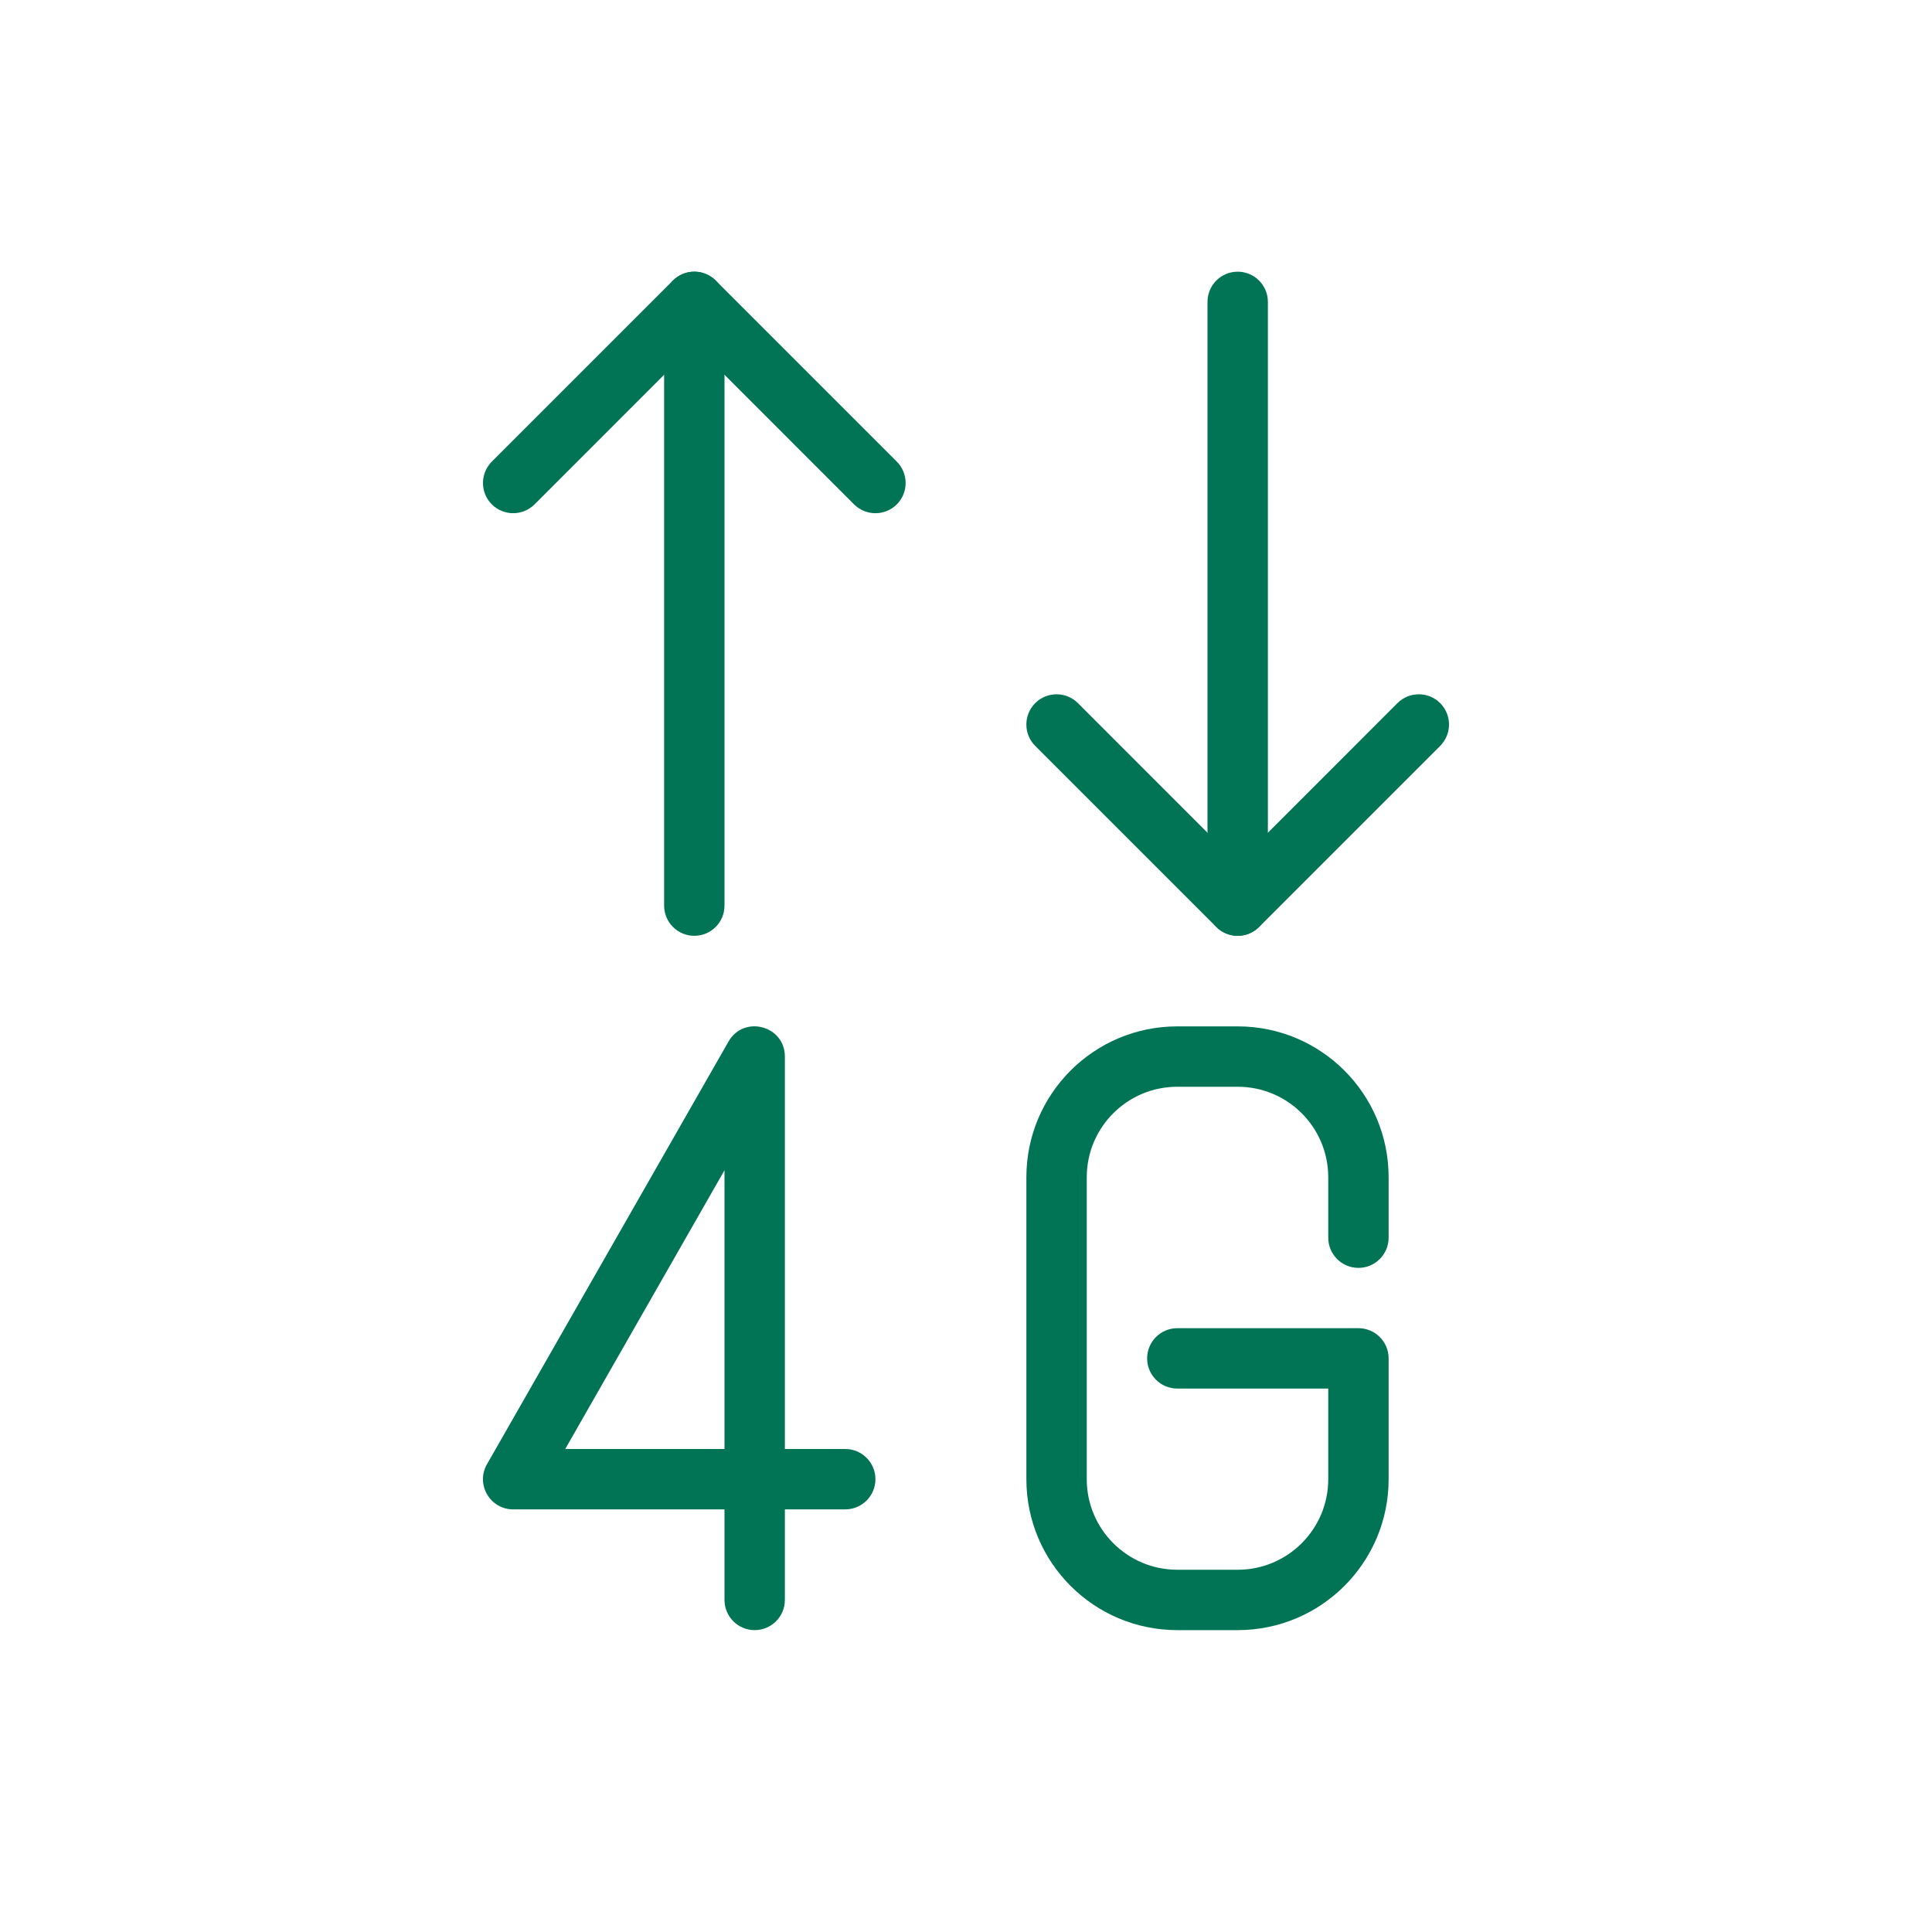 <?xml version="1.0" encoding="UTF-8"?>
<svg width="32px" height="32px" viewBox="0 0 32 32" version="1.1" xmlns="http://www.w3.org/2000/svg" xmlns:xlink="http://www.w3.org/1999/xlink">
    <!-- Generator: Sketch 58 (84663) - https://sketch.com -->
    <title>ico-4g</title>
    <desc>Created with Sketch.</desc>
    <g id="ico-4g" stroke="none" stroke-width="1" fill="none" fill-rule="evenodd">
        <g transform="translate(8, 5)" fill="#007455" fill-rule="nonzero">
            <path d="M5,19 L5,12.5 C5,11.987 4.32,11.807 4.066,12.252 L0.066,19.252 C-0.125,19.585 0.116,20 0.5,20 L4,20 L4,21.5 C4,21.776 4.224,22 4.5,22 C4.776,22 5,21.776 5,21.5 L5,20 L6,20 C6.276,20 6.5,19.776 6.5,19.5 C6.5,19.224 6.276,19 6,19 L5,19 Z M4,19 L1.362,19 L4,14.383 L4,19 Z" id="Stroke-8837"></path>
            <path d="M3.5,0.707 L6.146,3.354 C6.342,3.549 6.658,3.549 6.854,3.354 C7.049,3.158 7.049,2.842 6.854,2.646 L3.854,-0.354 C3.658,-0.549 3.342,-0.549 3.146,-0.354 L0.146,2.646 C-0.049,2.842 -0.049,3.158 0.146,3.354 C0.342,3.549 0.658,3.549 0.854,3.354 L3.5,0.707 Z" id="Stroke-8838"></path>
            <path d="M3,0 L3,10 C3,10.276 3.224,10.5 3.5,10.5 C3.776,10.5 4,10.276 4,10 L4,0 C4,-0.276 3.776,-0.5 3.5,-0.5 C3.224,-0.5 3,-0.276 3,0 Z" id="Stroke-8839"></path>
            <path d="M9.854,6.646 C9.658,6.451 9.342,6.451 9.146,6.646 C8.951,6.842 8.951,7.158 9.146,7.354 L12.146,10.354 C12.342,10.549 12.658,10.549 12.854,10.354 L15.854,7.354 C16.049,7.158 16.049,6.842 15.854,6.646 C15.658,6.451 15.342,6.451 15.146,6.646 L12.5,9.293 L9.854,6.646 Z" id="Stroke-8840"></path>
            <path d="M13,10 L13,0 C13,-0.276 12.776,-0.5 12.5,-0.5 C12.224,-0.5 12,-0.276 12,0 L12,10 C12,10.276 12.224,10.5 12.5,10.5 C12.776,10.5 13,10.276 13,10 Z" id="Stroke-8841"></path>
            <path d="M14,17.999 L14,19.5 C14,20.328 13.328,21 12.5,21 L11.5,21 C10.672,21 10,20.328 10,19.5 L10,14.5 C10,13.671 10.671,13 11.5,13 L12.5,13 C13.329,13 14,13.671 14,14.5 L14,15.5 C14,15.776 14.224,16 14.5,16 C14.776,16 15,15.776 15,15.5 L15,14.5 C15,13.119 13.881,12 12.5,12 L11.5,12 C10.119,12 9,13.119 9,14.5 L9,19.5 C9,20.88 10.119,22 11.5,22 L12.5,22 C13.881,22 15,20.88 15,19.5 L15,17.499 C15,17.223 14.776,16.999 14.5,16.999 L11.5,16.999 C11.224,16.999 11,17.223 11,17.499 C11,17.775 11.224,17.999 11.5,17.999 L14,17.999 Z" id="Stroke-8842"></path>
        </g>
    </g>
</svg>